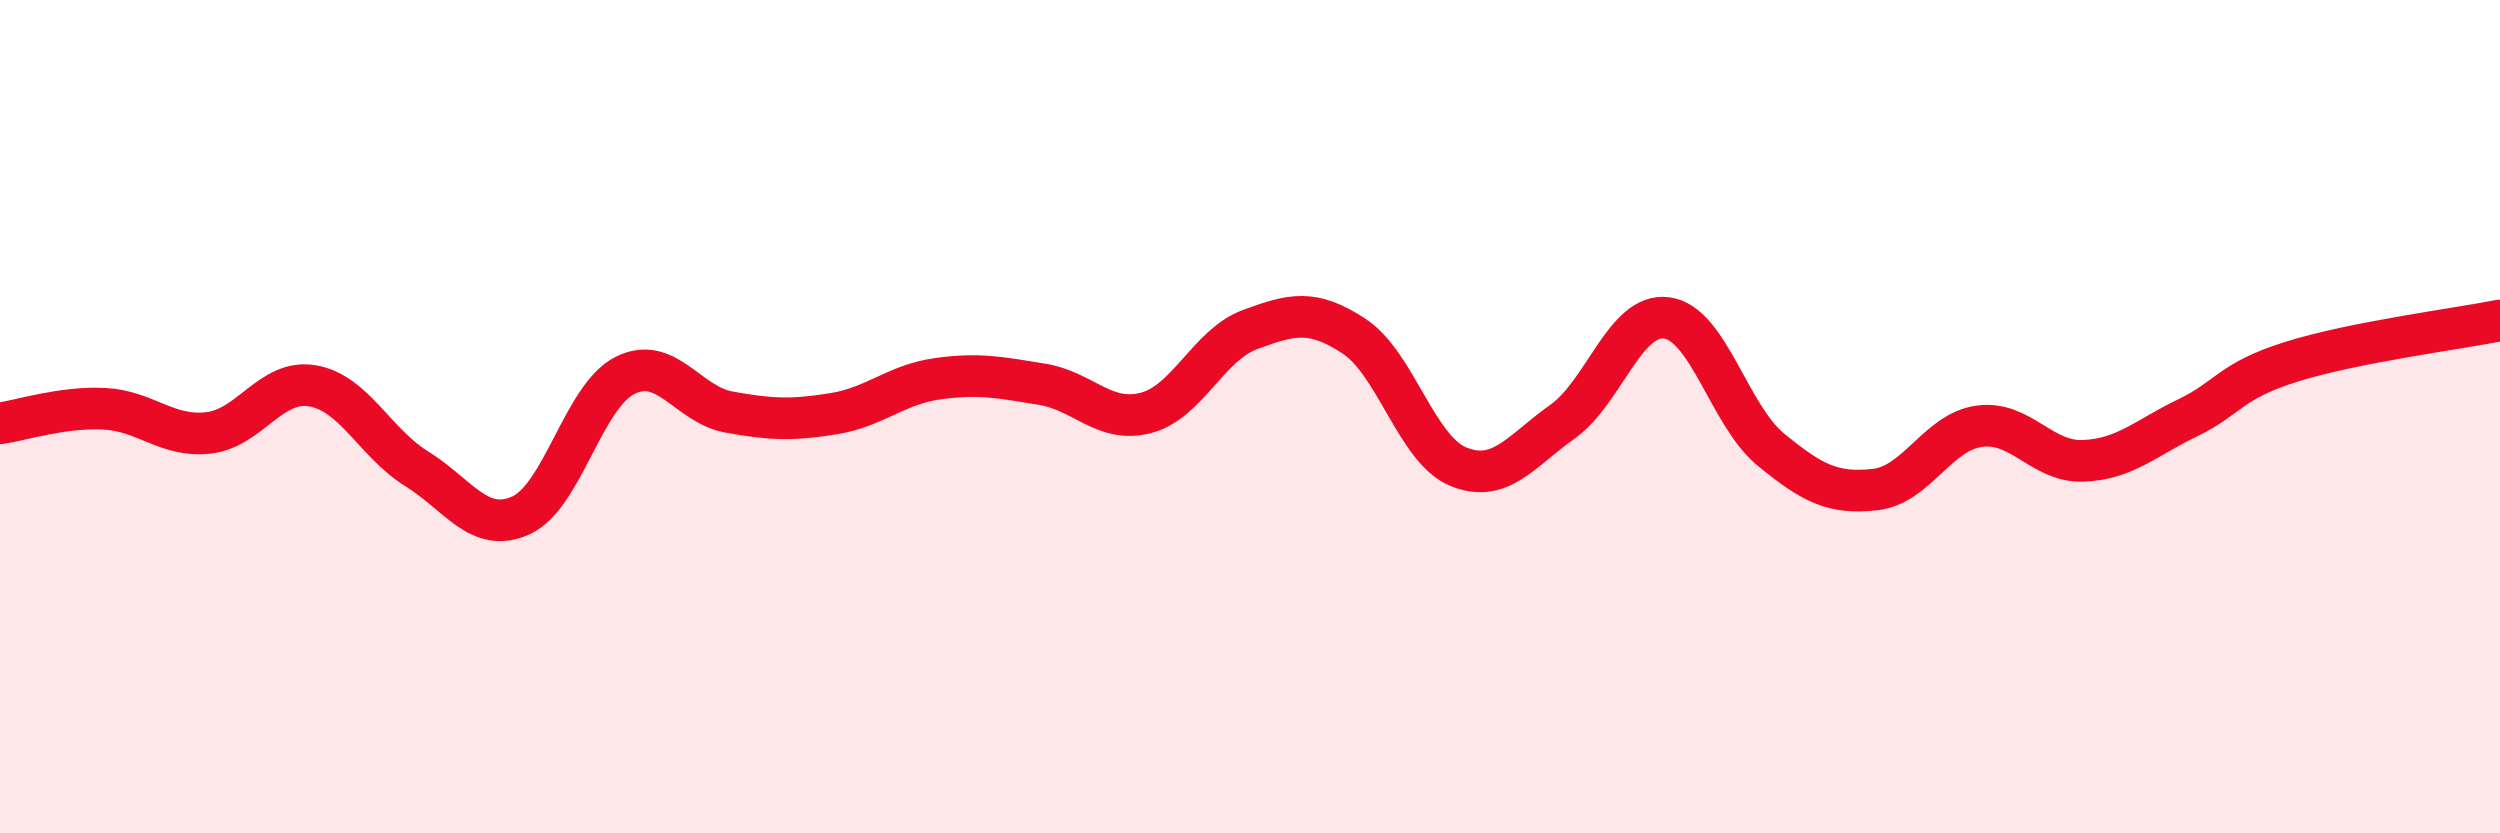 
    <svg width="60" height="20" viewBox="0 0 60 20" xmlns="http://www.w3.org/2000/svg">
      <path
        d="M 0,10.16 C 0.5,10.09 1.5,9.76 2.5,9.81 C 3.5,9.86 4,10.5 5,10.39 C 6,10.28 6.5,9.09 7.5,9.26 C 8.5,9.43 9,10.63 10,11.25 C 11,11.87 11.5,12.82 12.5,12.37 C 13.5,11.92 14,9.51 15,9.01 C 16,8.51 16.5,9.71 17.5,9.89 C 18.5,10.07 19,10.09 20,9.93 C 21,9.77 21.5,9.23 22.5,9.09 C 23.5,8.95 24,9.06 25,9.22 C 26,9.38 26.5,10.17 27.5,9.91 C 28.5,9.65 29,8.28 30,7.91 C 31,7.54 31.5,7.41 32.5,8.07 C 33.5,8.73 34,10.79 35,11.2 C 36,11.61 36.5,10.83 37.5,10.12 C 38.5,9.41 39,7.5 40,7.63 C 41,7.76 41.5,9.97 42.5,10.79 C 43.5,11.61 44,11.86 45,11.75 C 46,11.64 46.5,10.37 47.5,10.23 C 48.5,10.09 49,11.1 50,11.06 C 51,11.02 51.5,10.51 52.5,10.03 C 53.5,9.55 53.5,9.15 55,8.68 C 56.5,8.21 59,7.89 60,7.69L60 20L0 20Z"
        fill="#EB0A25"
        opacity="0.1"
        stroke-linecap="round"
        stroke-linejoin="round"
      />
      <path
        d="M 0,10.16 C 0.5,10.09 1.5,9.76 2.5,9.81 C 3.5,9.86 4,10.5 5,10.39 C 6,10.28 6.5,9.09 7.5,9.26 C 8.5,9.43 9,10.63 10,11.25 C 11,11.87 11.5,12.82 12.5,12.37 C 13.5,11.92 14,9.51 15,9.01 C 16,8.51 16.5,9.71 17.5,9.89 C 18.5,10.07 19,10.09 20,9.93 C 21,9.77 21.5,9.23 22.5,9.09 C 23.5,8.95 24,9.06 25,9.22 C 26,9.38 26.5,10.17 27.5,9.91 C 28.5,9.65 29,8.28 30,7.91 C 31,7.54 31.5,7.41 32.5,8.07 C 33.5,8.73 34,10.79 35,11.2 C 36,11.61 36.5,10.83 37.5,10.12 C 38.5,9.41 39,7.5 40,7.63 C 41,7.76 41.5,9.97 42.5,10.79 C 43.5,11.61 44,11.86 45,11.75 C 46,11.64 46.5,10.37 47.5,10.23 C 48.5,10.09 49,11.1 50,11.06 C 51,11.02 51.5,10.51 52.5,10.03 C 53.5,9.55 53.5,9.15 55,8.68 C 56.5,8.21 59,7.89 60,7.69"
        stroke="#EB0A25"
        stroke-width="1"
        fill="none"
        stroke-linecap="round"
        stroke-linejoin="round"
      />
    </svg>
  